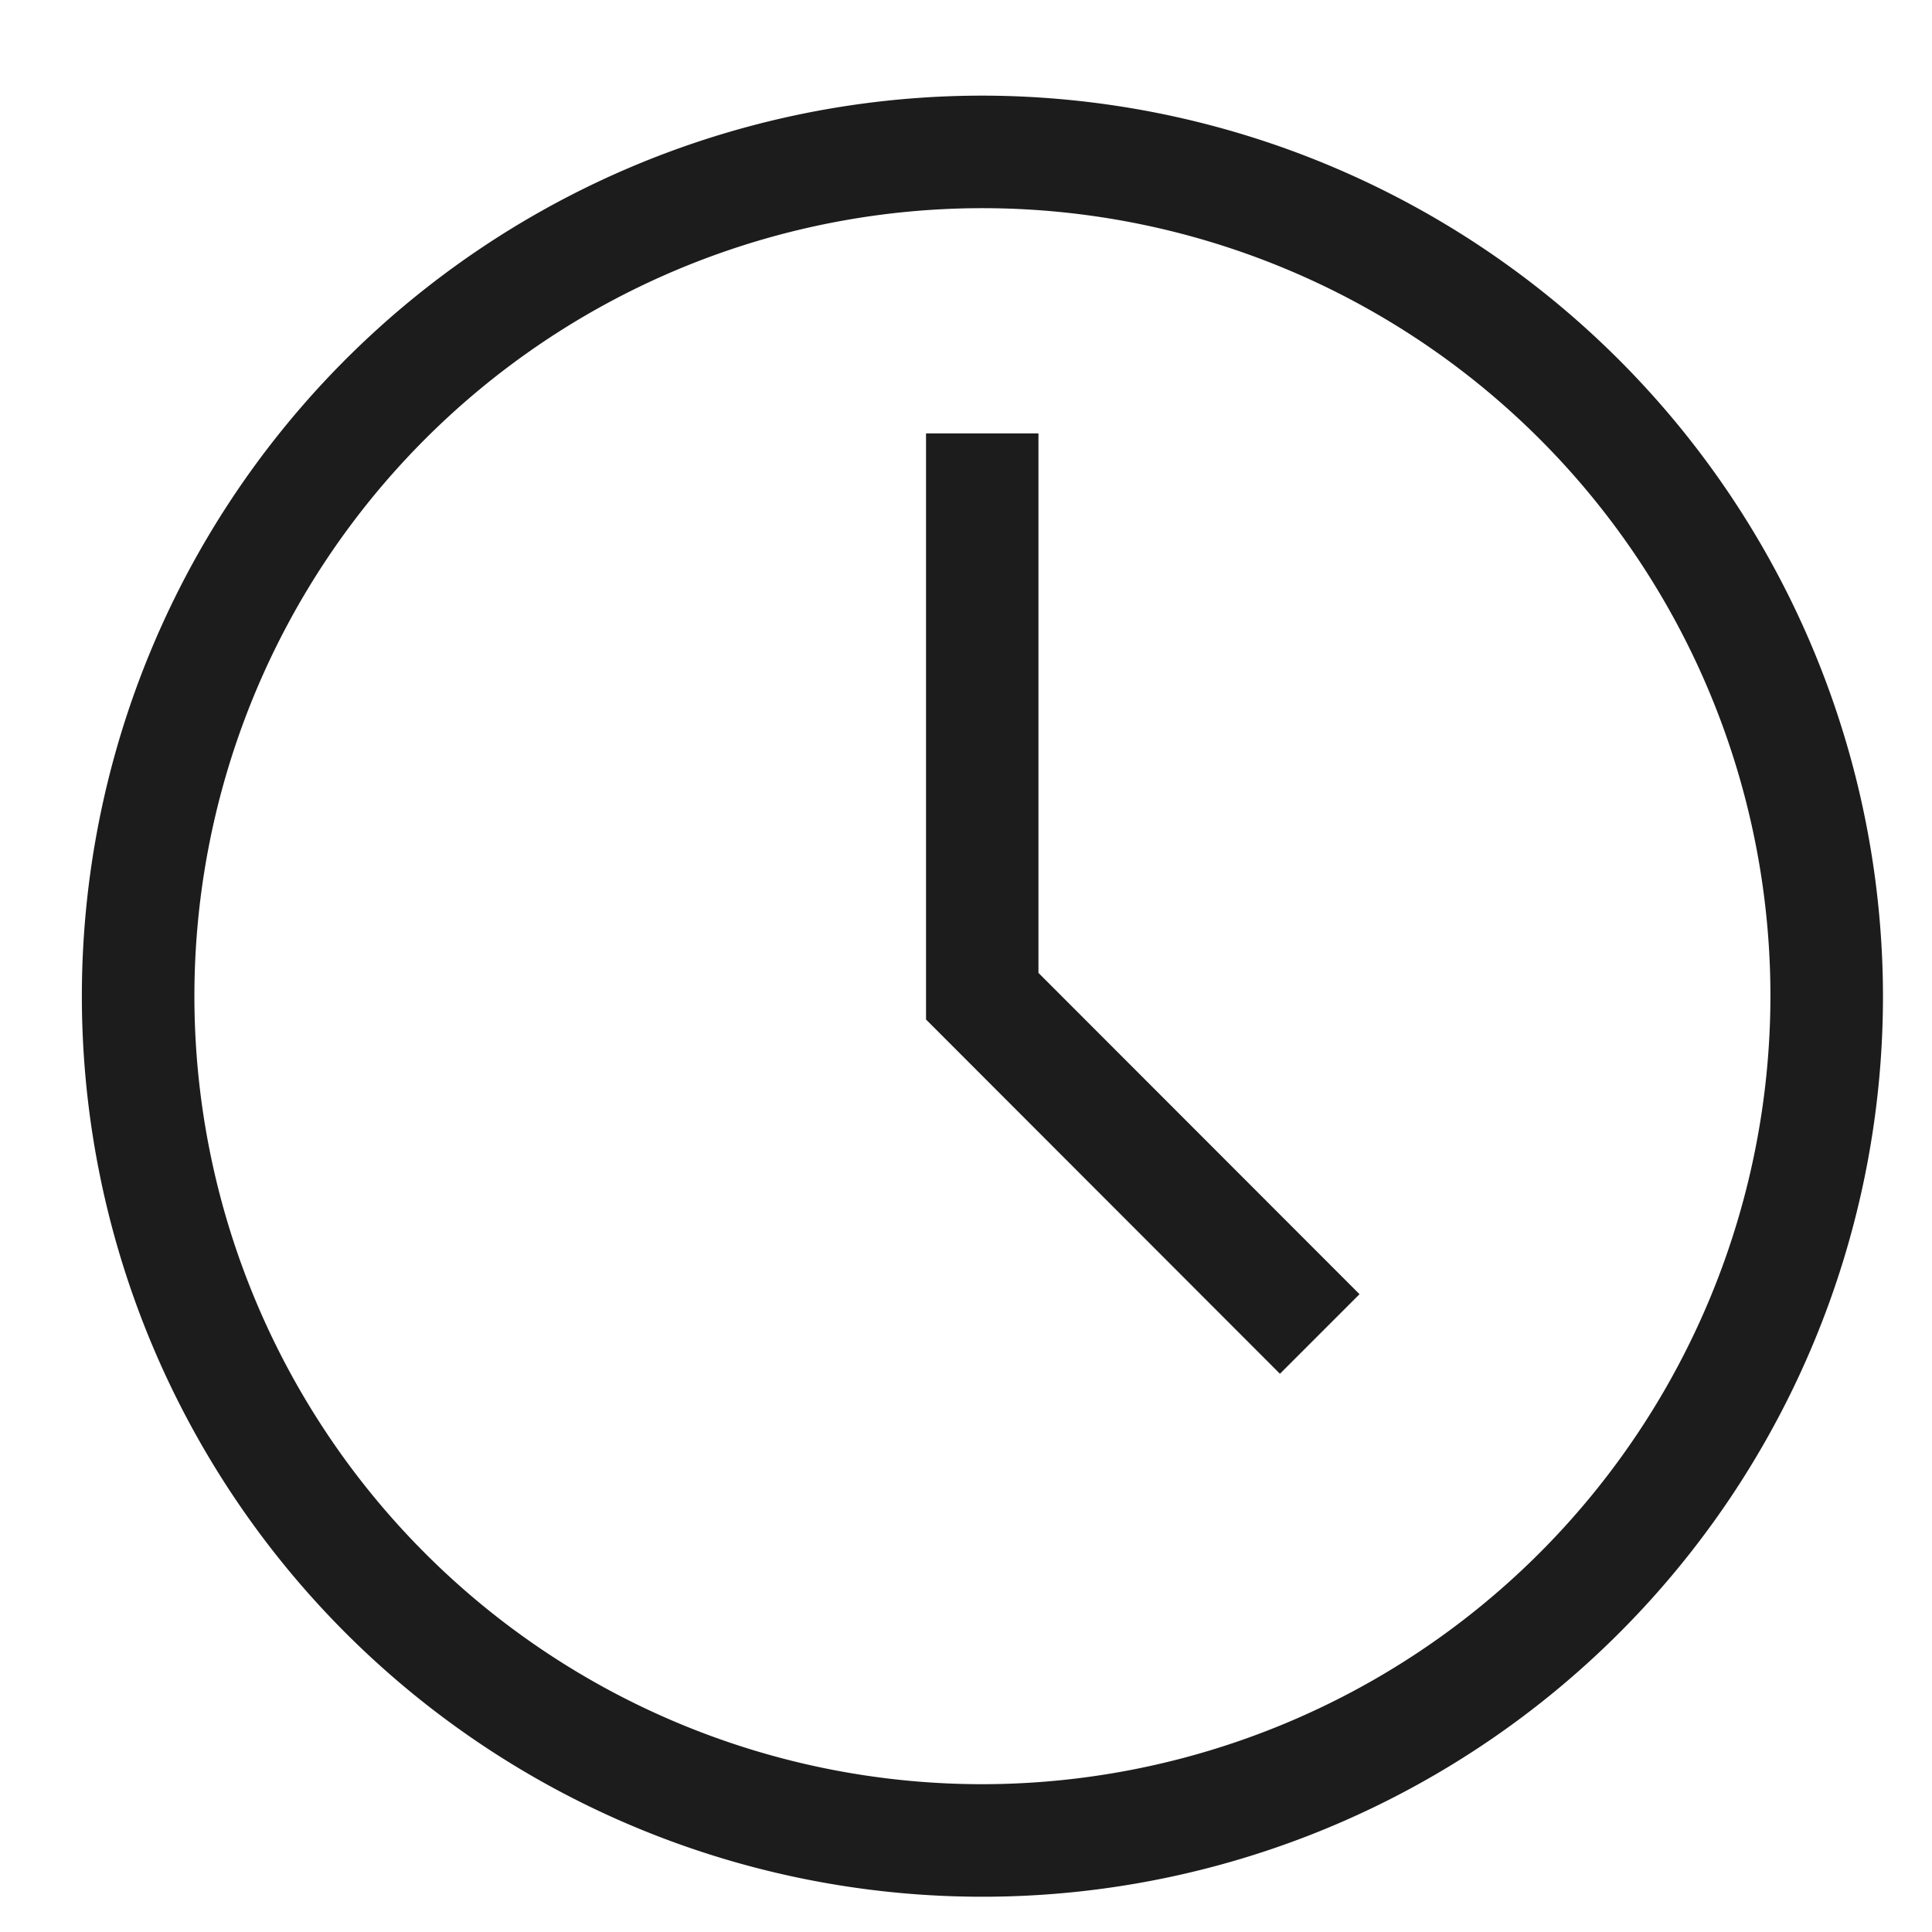 <svg xmlns="http://www.w3.org/2000/svg" width="16" height="16" viewBox="0 0 16 16">
  <defs>
    <style>
      .cls-1 {
        fill: #1c1c1c;
        fill-rule: evenodd;
      }
    </style>
  </defs>
  <path class="cls-1" d="M8.135,0.792A7.458,7.458,0,1,0,15.594,8.25,7.467,7.467,0,0,0,8.135.792Zm0,13.984A6.526,6.526,0,1,1,14.662,8.25a6.533,6.533,0,0,1-6.526,6.526h0ZM8.6,3.589H7.669V8.443L10.6,11.377l0.659-.659L8.6,8.057V3.589Z"/>
</svg>
